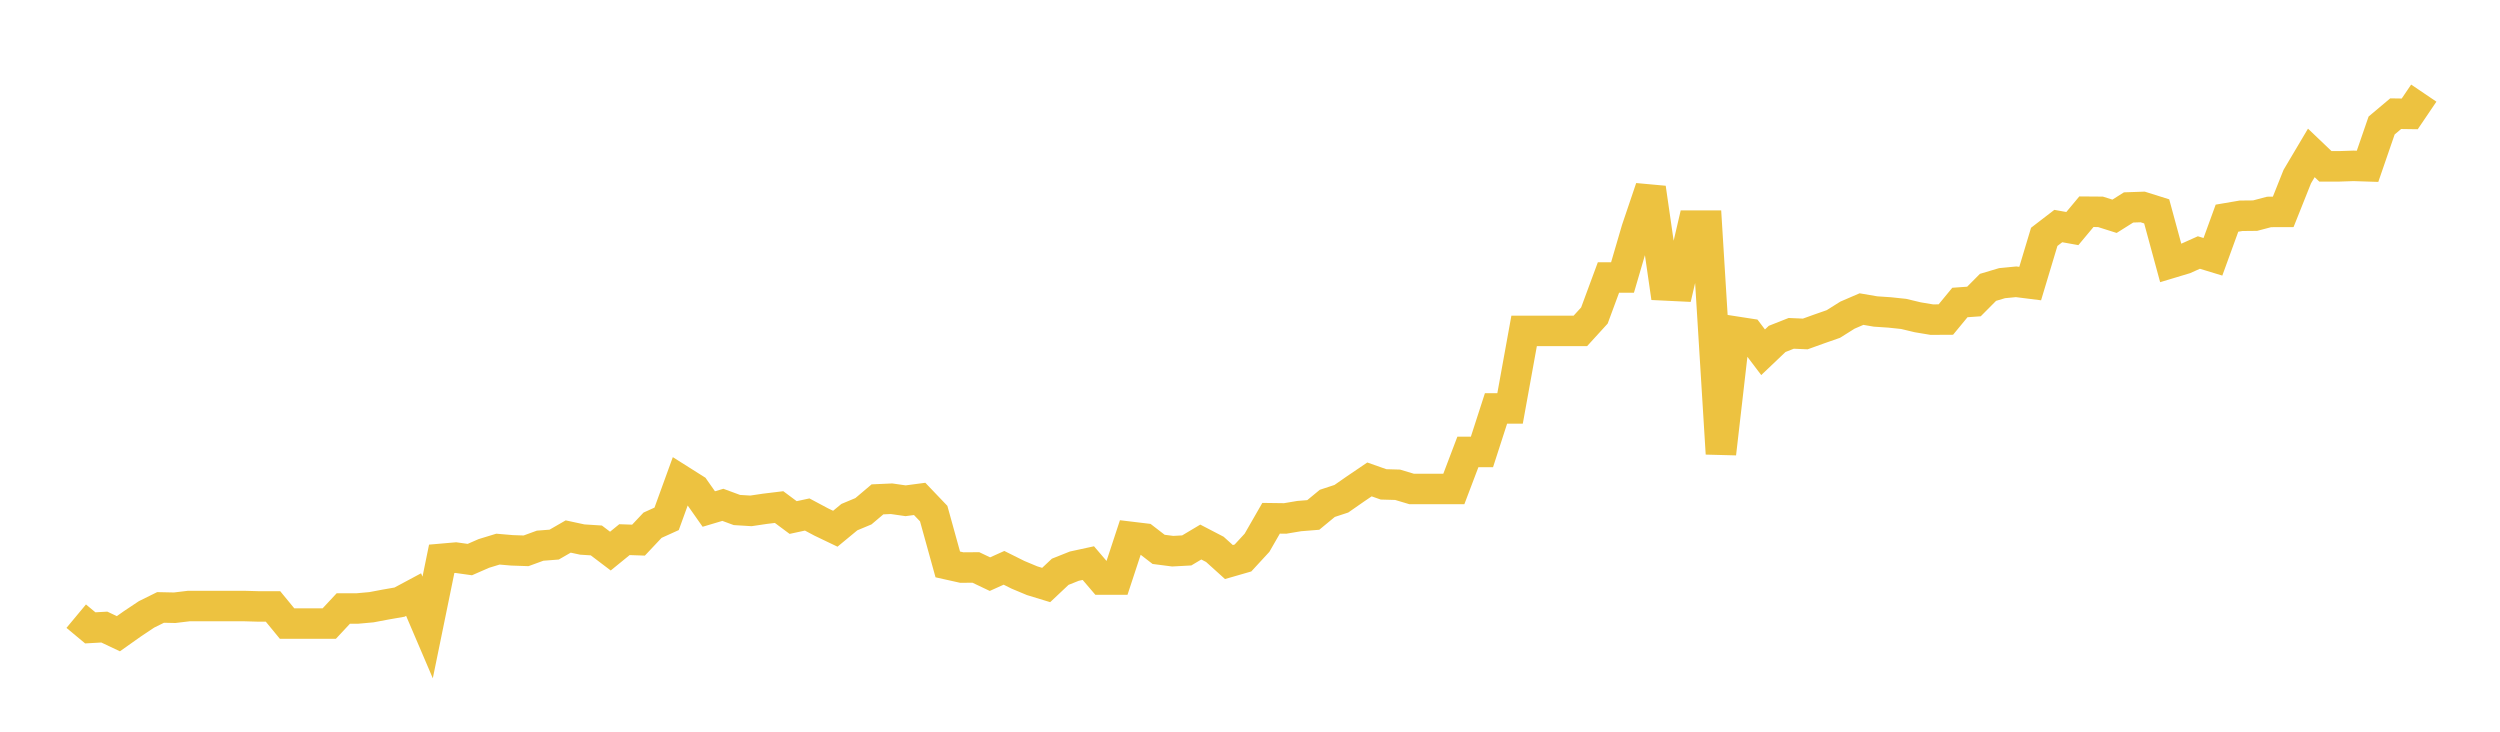 <svg width="164" height="48" xmlns="http://www.w3.org/2000/svg" xmlns:xlink="http://www.w3.org/1999/xlink"><path fill="none" stroke="rgb(237,194,64)" stroke-width="2" d="M5,40.421L5.922,41.188L6.844,41.136L7.766,41.572L8.689,40.919L9.611,40.304L10.533,39.848L11.455,39.868L12.377,39.757L13.299,39.757L14.222,39.757L15.144,39.757L16.066,39.757L16.988,39.783L17.91,39.783L18.832,40.906L19.754,40.906L20.677,40.906L21.599,40.906L22.521,39.917L23.443,39.917L24.365,39.834L25.287,39.66L26.21,39.499L27.132,39.005L28.054,41.162L28.976,36.659L29.898,36.579L30.82,36.708L31.743,36.305L32.665,36.023L33.587,36.102L34.509,36.134L35.431,35.797L36.353,35.726L37.275,35.195L38.198,35.394L39.12,35.453L40.042,36.152L40.964,35.401L41.886,35.433L42.808,34.454L43.731,34.036L44.653,31.497L45.575,32.079L46.497,33.392L47.419,33.117L48.341,33.457L49.263,33.513L50.186,33.376L51.108,33.264L52.03,33.95L52.952,33.751L53.874,34.243L54.796,34.685L55.719,33.923L56.641,33.538L57.563,32.758L58.485,32.717L59.407,32.85L60.329,32.728L61.251,33.693L62.174,37.026L63.096,37.232L64.018,37.225L64.94,37.664L65.862,37.249L66.784,37.709L67.707,38.095L68.629,38.376L69.551,37.508L70.473,37.14L71.395,36.94L72.317,38.019L73.24,38.019L74.162,35.217L75.084,35.328L76.006,36.039L76.928,36.158L77.85,36.108L78.772,35.558L79.695,36.038L80.617,36.87L81.539,36.604L82.461,35.604L83.383,33.998L84.305,34.01L85.228,33.855L86.15,33.781L87.072,33.02L87.994,32.717L88.916,32.075L89.838,31.45L90.76,31.775L91.683,31.801L92.605,32.077L93.527,32.077L94.449,32.077L95.371,32.077L96.293,29.647L97.216,29.647L98.138,26.794L99.06,26.794L99.982,21.708L100.904,21.708L101.826,21.708L102.749,21.708L103.671,21.708L104.593,20.697L105.515,18.204L106.437,18.204L107.359,15.054L108.281,12.328L109.204,18.721L110.126,18.766L111.048,14.804L111.97,14.804L112.892,29.76L113.814,21.747L114.737,21.89L115.659,23.109L116.581,22.232L117.503,21.868L118.425,21.908L119.347,21.576L120.269,21.254L121.192,20.674L122.114,20.276L123.036,20.434L123.958,20.496L124.88,20.593L125.802,20.814L126.725,20.968L127.647,20.963L128.569,19.844L129.491,19.778L130.413,18.85L131.335,18.575L132.257,18.486L133.18,18.602L134.102,15.537L135.024,14.829L135.946,14.994L136.868,13.889L137.79,13.896L138.713,14.188L139.635,13.608L140.557,13.576L141.479,13.866L142.401,17.257L143.323,16.979L144.246,16.565L145.168,16.846L146.09,14.312L147.012,14.155L147.934,14.146L148.856,13.903L149.778,13.9L150.701,11.586L151.623,10.031L152.545,10.911L153.467,10.911L154.389,10.88L155.311,10.91L156.234,8.233L157.156,7.458L158.078,7.471L159,6.109"></path></svg>